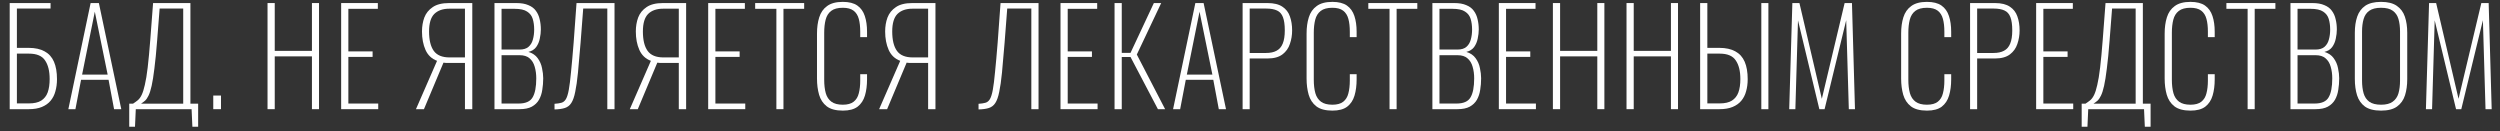 <?xml version="1.0" encoding="UTF-8"?> <svg xmlns="http://www.w3.org/2000/svg" width="229" height="12" viewBox="0 0 229 12" fill="none"><rect x="0" y="0" width="229" height="12" fill="#333333" stroke="none"/><path d="M222.214 10L222.502 0.28H223.15L225.202 9.052L227.29 0.28H227.962L228.238 10H227.674L227.434 1.852L225.454 10H224.974L223.018 1.864L222.778 10H222.214Z" fill="white"></path><path d="M218.103 10.132C217.471 10.132 216.979 10.008 216.627 9.76C216.283 9.504 216.043 9.16 215.907 8.728C215.771 8.288 215.703 7.792 215.703 7.24V2.992C215.703 2.44 215.775 1.952 215.919 1.528C216.063 1.104 216.307 0.772 216.651 0.532C217.003 0.292 217.487 0.172 218.103 0.172C218.719 0.172 219.199 0.292 219.543 0.532C219.895 0.772 220.143 1.104 220.287 1.528C220.431 1.952 220.503 2.44 220.503 2.992V7.252C220.503 7.804 220.435 8.296 220.299 8.728C220.163 9.16 219.919 9.504 219.567 9.76C219.223 10.008 218.735 10.132 218.103 10.132ZM218.103 9.592C218.567 9.592 218.923 9.5 219.171 9.316C219.427 9.132 219.603 8.876 219.699 8.548C219.795 8.212 219.843 7.824 219.843 7.384V2.896C219.843 2.456 219.795 2.072 219.699 1.744C219.603 1.416 219.431 1.164 219.183 0.988C218.935 0.804 218.575 0.712 218.103 0.712C217.639 0.712 217.279 0.804 217.023 0.988C216.775 1.164 216.603 1.416 216.507 1.744C216.411 2.072 216.363 2.456 216.363 2.896V7.384C216.363 7.824 216.411 8.212 216.507 8.548C216.603 8.876 216.775 9.132 217.023 9.316C217.279 9.5 217.639 9.592 218.103 9.592Z" fill="white"></path><path d="M209.807 10V0.28H211.811C212.259 0.28 212.627 0.344 212.915 0.472C213.211 0.592 213.439 0.764 213.599 0.988C213.767 1.212 213.883 1.472 213.947 1.768C214.019 2.056 214.055 2.368 214.055 2.704C214.055 2.96 214.023 3.236 213.959 3.532C213.903 3.82 213.795 4.076 213.635 4.3C213.475 4.524 213.235 4.676 212.915 4.756C213.291 4.868 213.575 5.06 213.767 5.332C213.967 5.604 214.099 5.908 214.163 6.244C214.235 6.572 214.271 6.88 214.271 7.168C214.271 7.536 214.243 7.888 214.187 8.224C214.139 8.56 214.039 8.864 213.887 9.136C213.735 9.4 213.515 9.612 213.227 9.772C212.947 9.924 212.571 10 212.099 10H209.807ZM210.455 9.484H212.015C212.655 9.484 213.083 9.296 213.299 8.92C213.523 8.544 213.635 7.964 213.635 7.18C213.635 6.788 213.587 6.432 213.491 6.112C213.403 5.792 213.247 5.536 213.023 5.344C212.807 5.152 212.503 5.056 212.111 5.056H210.455V9.484ZM210.455 4.54H212.099C212.459 4.54 212.735 4.456 212.927 4.288C213.119 4.12 213.251 3.9 213.323 3.628C213.403 3.348 213.443 3.04 213.443 2.704C213.443 2.344 213.399 2.02 213.311 1.732C213.223 1.444 213.051 1.22 212.795 1.06C212.547 0.892 212.167 0.808 211.655 0.808H210.455V4.54Z" fill="white"></path><path d="M205.882 10V0.808H203.938V0.28H208.426V0.808H206.53V10H205.882Z" fill="white"></path><path d="M200.647 10.132C200.007 10.132 199.515 10 199.171 9.736C198.835 9.472 198.603 9.12 198.475 8.68C198.347 8.232 198.283 7.74 198.283 7.204V3.076C198.283 2.516 198.351 2.02 198.487 1.588C198.623 1.148 198.863 0.804 199.207 0.556C199.551 0.3 200.031 0.172 200.647 0.172C201.215 0.172 201.659 0.284 201.979 0.508C202.299 0.732 202.527 1.052 202.663 1.468C202.799 1.876 202.867 2.356 202.867 2.908V3.4H202.243V2.908C202.243 2.444 202.199 2.052 202.111 1.732C202.023 1.404 201.863 1.152 201.631 0.976C201.399 0.8 201.071 0.712 200.647 0.712C200.183 0.712 199.827 0.808 199.579 1C199.331 1.192 199.163 1.46 199.075 1.804C198.987 2.148 198.943 2.548 198.943 3.004V7.3C198.943 7.78 198.991 8.192 199.087 8.536C199.183 8.872 199.355 9.132 199.603 9.316C199.851 9.5 200.199 9.592 200.647 9.592C201.079 9.592 201.411 9.5 201.643 9.316C201.875 9.132 202.031 8.876 202.111 8.548C202.199 8.212 202.243 7.824 202.243 7.384V6.796H202.867V7.276C202.867 7.828 202.803 8.32 202.675 8.752C202.547 9.184 202.323 9.524 202.003 9.772C201.683 10.012 201.231 10.132 200.647 10.132Z" fill="white"></path><path d="M190.682 11.608V9.496H191.03C191.19 9.392 191.334 9.288 191.462 9.184C191.598 9.072 191.718 8.908 191.822 8.692C191.926 8.476 192.022 8.172 192.11 7.78C192.206 7.38 192.294 6.844 192.374 6.172C192.454 5.492 192.534 4.632 192.614 3.592L192.866 0.28H196.286V9.496H196.994V11.608H196.466L196.394 10H191.282L191.21 11.608H190.682ZM191.762 9.496H195.626V0.784H193.466L193.238 3.712C193.158 4.752 193.074 5.608 192.986 6.28C192.906 6.944 192.822 7.472 192.734 7.864C192.646 8.256 192.55 8.556 192.446 8.764C192.35 8.964 192.246 9.116 192.134 9.22C192.022 9.316 191.898 9.408 191.762 9.496Z" fill="white"></path><path d="M186.511 10V0.28H189.871V0.808H187.171V4.708H189.391V5.212H187.171V9.484H189.907V10H186.511Z" fill="white"></path><path d="M180.459 10V0.28H182.739C183.323 0.28 183.779 0.392 184.107 0.616C184.435 0.832 184.663 1.128 184.791 1.504C184.927 1.88 184.995 2.308 184.995 2.788C184.995 3.22 184.927 3.632 184.791 4.024C184.663 4.416 184.435 4.736 184.107 4.984C183.779 5.232 183.327 5.356 182.751 5.356H181.107V10H180.459ZM181.107 4.852H182.607C182.999 4.852 183.319 4.784 183.567 4.648C183.823 4.512 184.011 4.296 184.131 4C184.259 3.696 184.323 3.292 184.323 2.788C184.323 2.268 184.267 1.864 184.155 1.576C184.043 1.28 183.863 1.076 183.615 0.964C183.367 0.844 183.035 0.784 182.619 0.784H181.107V4.852Z" fill="white"></path><path d="M176.508 10.132C175.868 10.132 175.376 10 175.032 9.736C174.696 9.472 174.464 9.12 174.336 8.68C174.208 8.232 174.144 7.74 174.144 7.204V3.076C174.144 2.516 174.212 2.02 174.348 1.588C174.484 1.148 174.724 0.804 175.068 0.556C175.412 0.3 175.892 0.172 176.508 0.172C177.076 0.172 177.52 0.284 177.84 0.508C178.16 0.732 178.388 1.052 178.524 1.468C178.66 1.876 178.728 2.356 178.728 2.908V3.4H178.104V2.908C178.104 2.444 178.06 2.052 177.972 1.732C177.884 1.404 177.724 1.152 177.492 0.976C177.26 0.8 176.932 0.712 176.508 0.712C176.044 0.712 175.688 0.808 175.44 1C175.192 1.192 175.024 1.46 174.936 1.804C174.848 2.148 174.804 2.548 174.804 3.004V7.3C174.804 7.78 174.852 8.192 174.948 8.536C175.044 8.872 175.216 9.132 175.464 9.316C175.712 9.5 176.06 9.592 176.508 9.592C176.94 9.592 177.272 9.5 177.504 9.316C177.736 9.132 177.892 8.876 177.972 8.548C178.06 8.212 178.104 7.824 178.104 7.384V6.796H178.728V7.276C178.728 7.828 178.664 8.32 178.536 8.752C178.408 9.184 178.184 9.524 177.864 9.772C177.544 10.012 177.092 10.132 176.508 10.132Z" fill="white"></path><path d="M163.892 10L164.18 0.28H164.828L166.88 9.052L168.968 0.28H169.64L169.916 10H169.352L169.112 1.852L167.132 10H166.652L164.696 1.864L164.456 10H163.892Z" fill="white"></path><path d="M155.733 10V0.28H156.393V4.384H157.485C158.085 4.384 158.577 4.492 158.961 4.708C159.345 4.916 159.629 5.232 159.813 5.656C159.997 6.08 160.089 6.612 160.089 7.252C160.089 7.652 160.041 8.02 159.945 8.356C159.857 8.692 159.709 8.984 159.501 9.232C159.301 9.472 159.037 9.66 158.709 9.796C158.381 9.932 157.981 10 157.509 10H155.733ZM156.393 9.472H157.521C157.993 9.472 158.365 9.388 158.637 9.22C158.917 9.044 159.117 8.792 159.237 8.464C159.357 8.128 159.417 7.72 159.417 7.24C159.417 6.512 159.277 5.944 158.997 5.536C158.725 5.12 158.233 4.912 157.521 4.912H156.393V9.472ZM161.337 10V0.28H161.985V10H161.337Z" fill="white"></path><path d="M148.989 10V0.28H149.649V4.66H153.057V0.28H153.705V10H153.057V5.164H149.649V10H148.989Z" fill="white"></path><path d="M142.245 10V0.28H142.905V4.66H146.313V0.28H146.961V10H146.313V5.164H142.905V10H142.245Z" fill="white"></path><path d="M137.294 10V0.28H140.654V0.808H137.954V4.708H140.174V5.212H137.954V9.484H140.69V10H137.294Z" fill="white"></path><path d="M131.207 10V0.28H133.211C133.659 0.28 134.027 0.344 134.315 0.472C134.611 0.592 134.839 0.764 134.999 0.988C135.167 1.212 135.283 1.472 135.347 1.768C135.419 2.056 135.455 2.368 135.455 2.704C135.455 2.96 135.423 3.236 135.359 3.532C135.303 3.82 135.195 4.076 135.035 4.3C134.875 4.524 134.635 4.676 134.315 4.756C134.691 4.868 134.975 5.06 135.167 5.332C135.367 5.604 135.499 5.908 135.563 6.244C135.635 6.572 135.671 6.88 135.671 7.168C135.671 7.536 135.643 7.888 135.587 8.224C135.539 8.56 135.439 8.864 135.287 9.136C135.135 9.4 134.915 9.612 134.627 9.772C134.347 9.924 133.971 10 133.499 10H131.207ZM131.855 9.484H133.415C134.055 9.484 134.483 9.296 134.699 8.92C134.923 8.544 135.035 7.964 135.035 7.18C135.035 6.788 134.987 6.432 134.891 6.112C134.803 5.792 134.647 5.536 134.423 5.344C134.207 5.152 133.903 5.056 133.511 5.056H131.855V9.484ZM131.855 4.54H133.499C133.859 4.54 134.135 4.456 134.327 4.288C134.519 4.12 134.651 3.9 134.723 3.628C134.803 3.348 134.843 3.04 134.843 2.704C134.843 2.344 134.799 2.02 134.711 1.732C134.623 1.444 134.451 1.22 134.195 1.06C133.947 0.892 133.567 0.808 133.055 0.808H131.855V4.54Z" fill="white"></path><path d="M127.282 10V0.808H125.338V0.28H129.826V0.808H127.93V10H127.282Z" fill="white"></path><path d="M122.047 10.132C121.407 10.132 120.915 10 120.571 9.736C120.235 9.472 120.003 9.12 119.875 8.68C119.747 8.232 119.683 7.74 119.683 7.204V3.076C119.683 2.516 119.751 2.02 119.887 1.588C120.023 1.148 120.263 0.804 120.607 0.556C120.951 0.3 121.431 0.172 122.047 0.172C122.615 0.172 123.059 0.284 123.379 0.508C123.699 0.732 123.927 1.052 124.063 1.468C124.199 1.876 124.267 2.356 124.267 2.908V3.4H123.643V2.908C123.643 2.444 123.599 2.052 123.511 1.732C123.423 1.404 123.263 1.152 123.031 0.976C122.799 0.8 122.471 0.712 122.047 0.712C121.583 0.712 121.227 0.808 120.979 1C120.731 1.192 120.563 1.46 120.475 1.804C120.387 2.148 120.343 2.548 120.343 3.004V7.3C120.343 7.78 120.391 8.192 120.487 8.536C120.583 8.872 120.755 9.132 121.003 9.316C121.251 9.5 121.599 9.592 122.047 9.592C122.479 9.592 122.811 9.5 123.043 9.316C123.275 9.132 123.431 8.876 123.511 8.548C123.599 8.212 123.643 7.824 123.643 7.384V6.796H124.267V7.276C124.267 7.828 124.203 8.32 124.075 8.752C123.947 9.184 123.723 9.524 123.403 9.772C123.083 10.012 122.631 10.132 122.047 10.132Z" fill="white"></path><path d="M113.823 10V0.28H116.103C116.687 0.28 117.143 0.392 117.471 0.616C117.799 0.832 118.027 1.128 118.155 1.504C118.291 1.88 118.359 2.308 118.359 2.788C118.359 3.22 118.291 3.632 118.155 4.024C118.027 4.416 117.799 4.736 117.471 4.984C117.143 5.232 116.691 5.356 116.115 5.356H114.471V10H113.823ZM114.471 4.852H115.971C116.363 4.852 116.683 4.784 116.931 4.648C117.187 4.512 117.375 4.296 117.495 4C117.623 3.696 117.687 3.292 117.687 2.788C117.687 2.268 117.631 1.864 117.519 1.576C117.407 1.28 117.227 1.076 116.979 0.964C116.731 0.844 116.399 0.784 115.983 0.784H114.471V4.852Z" fill="white"></path><path d="M107.454 10L109.494 0.28H110.25L112.302 10H111.642L111.138 7.312H108.618L108.102 10H107.454ZM108.714 6.832H111.054L109.878 1.072L108.714 6.832Z" fill="white"></path><path d="M102.093 10V0.28H102.753V4.84H103.557L105.693 0.28H106.365L104.133 4.996L106.725 10H106.065L103.557 5.224H102.753V10H102.093Z" fill="white"></path><path d="M97.142 10V0.28H100.502V0.808H97.802V4.708H100.022V5.212H97.802V9.484H100.538V10H97.142Z" fill="white"></path><path d="M89.634 10.024V9.508C89.89 9.492 90.102 9.46 90.27 9.412C90.438 9.364 90.574 9.252 90.678 9.076C90.782 8.9 90.87 8.616 90.942 8.224C91.014 7.832 91.082 7.288 91.146 6.592C91.218 5.896 91.298 5 91.386 3.904L91.65 0.28H95.13V10H94.47V0.784H92.262L92.022 3.904C91.934 5 91.854 5.916 91.782 6.652C91.71 7.38 91.626 7.968 91.53 8.416C91.442 8.864 91.322 9.204 91.17 9.436C91.026 9.66 90.83 9.812 90.582 9.892C90.334 9.972 90.018 10.016 89.634 10.024Z" fill="white"></path><path d="M80.528 10L82.46 5.572C81.972 5.388 81.62 5.056 81.404 4.576C81.188 4.088 81.08 3.524 81.08 2.884C81.08 2.42 81.152 1.992 81.296 1.6C81.448 1.208 81.704 0.892 82.064 0.652C82.424 0.404 82.924 0.28 83.564 0.28H85.688V10H85.016V5.764H83.528C83.456 5.764 83.372 5.764 83.276 5.764C83.188 5.756 83.112 5.748 83.048 5.74L81.26 10H80.528ZM83.612 5.26H85.016V0.796H83.588C82.996 0.796 82.536 0.956 82.208 1.276C81.888 1.596 81.728 2.132 81.728 2.884C81.728 3.668 81.872 4.26 82.16 4.66C82.448 5.06 82.932 5.26 83.612 5.26Z" fill="white"></path><path d="M77.201 10.132C76.561 10.132 76.069 10 75.725 9.736C75.389 9.472 75.157 9.12 75.029 8.68C74.901 8.232 74.837 7.74 74.837 7.204V3.076C74.837 2.516 74.905 2.02 75.041 1.588C75.177 1.148 75.417 0.804 75.761 0.556C76.105 0.3 76.585 0.172 77.201 0.172C77.769 0.172 78.213 0.284 78.533 0.508C78.853 0.732 79.081 1.052 79.217 1.468C79.353 1.876 79.421 2.356 79.421 2.908V3.4H78.797V2.908C78.797 2.444 78.753 2.052 78.665 1.732C78.577 1.404 78.417 1.152 78.185 0.976C77.953 0.8 77.625 0.712 77.201 0.712C76.737 0.712 76.381 0.808 76.133 1C75.885 1.192 75.717 1.46 75.629 1.804C75.541 2.148 75.497 2.548 75.497 3.004V7.3C75.497 7.78 75.545 8.192 75.641 8.536C75.737 8.872 75.909 9.132 76.157 9.316C76.405 9.5 76.753 9.592 77.201 9.592C77.633 9.592 77.965 9.5 78.197 9.316C78.429 9.132 78.585 8.876 78.665 8.548C78.753 8.212 78.797 7.824 78.797 7.384V6.796H79.421V7.276C79.421 7.828 79.357 8.32 79.229 8.752C79.101 9.184 78.877 9.524 78.557 9.772C78.237 10.012 77.785 10.132 77.201 10.132Z" fill="white"></path><path d="M71.117 10V0.808H69.173V0.28H73.661V0.808H71.765V10H71.117Z" fill="white"></path><path d="M64.87 10V0.28H68.23V0.808H65.53V4.708H67.75V5.212H65.53V9.484H68.266V10H64.87Z" fill="white"></path><path d="M57.69 10L59.621 5.572C59.133 5.388 58.782 5.056 58.566 4.576C58.349 4.088 58.242 3.524 58.242 2.884C58.242 2.42 58.313 1.992 58.458 1.6C58.609 1.208 58.865 0.892 59.225 0.652C59.586 0.404 60.086 0.28 60.725 0.28H62.849V10H62.178V5.764H60.69C60.617 5.764 60.533 5.764 60.438 5.764C60.349 5.756 60.273 5.748 60.209 5.74L58.422 10H57.69ZM60.773 5.26H62.178V0.796H60.749C60.157 0.796 59.697 0.956 59.37 1.276C59.05 1.596 58.889 2.132 58.889 2.884C58.889 3.668 59.033 4.26 59.322 4.66C59.609 5.06 60.093 5.26 60.773 5.26Z" fill="white"></path><path d="M50.794 10.024V9.508C51.05 9.492 51.262 9.46 51.43 9.412C51.598 9.364 51.734 9.252 51.838 9.076C51.942 8.9 52.03 8.616 52.102 8.224C52.174 7.832 52.242 7.288 52.306 6.592C52.378 5.896 52.458 5 52.546 3.904L52.81 0.28H56.29V10H55.63V0.784H53.422L53.182 3.904C53.094 5 53.014 5.916 52.942 6.652C52.87 7.38 52.786 7.968 52.69 8.416C52.602 8.864 52.482 9.204 52.33 9.436C52.186 9.66 51.99 9.812 51.742 9.892C51.494 9.972 51.178 10.016 50.794 10.024Z" fill="white"></path><path d="M45.294 10V0.28H47.298C47.746 0.28 48.114 0.344 48.402 0.472C48.698 0.592 48.926 0.764 49.086 0.988C49.254 1.212 49.37 1.472 49.434 1.768C49.506 2.056 49.542 2.368 49.542 2.704C49.542 2.96 49.51 3.236 49.446 3.532C49.39 3.82 49.282 4.076 49.122 4.3C48.962 4.524 48.722 4.676 48.402 4.756C48.778 4.868 49.062 5.06 49.254 5.332C49.454 5.604 49.586 5.908 49.65 6.244C49.722 6.572 49.758 6.88 49.758 7.168C49.758 7.536 49.73 7.888 49.674 8.224C49.626 8.56 49.526 8.864 49.374 9.136C49.222 9.4 49.002 9.612 48.714 9.772C48.434 9.924 48.058 10 47.586 10H45.294ZM45.942 9.484H47.502C48.142 9.484 48.57 9.296 48.786 8.92C49.01 8.544 49.122 7.964 49.122 7.18C49.122 6.788 49.074 6.432 48.978 6.112C48.89 5.792 48.734 5.536 48.51 5.344C48.294 5.152 47.99 5.056 47.598 5.056H45.942V9.484ZM45.942 4.54H47.586C47.946 4.54 48.222 4.456 48.414 4.288C48.606 4.12 48.738 3.9 48.81 3.628C48.89 3.348 48.93 3.04 48.93 2.704C48.93 2.344 48.886 2.02 48.798 1.732C48.71 1.444 48.538 1.22 48.282 1.06C48.034 0.892 47.654 0.808 47.142 0.808H45.942V4.54Z" fill="white"></path><path d="M38.102 10L40.034 5.572C39.546 5.388 39.194 5.056 38.978 4.576C38.762 4.088 38.654 3.524 38.654 2.884C38.654 2.42 38.726 1.992 38.87 1.6C39.022 1.208 39.278 0.892 39.638 0.652C39.998 0.404 40.498 0.28 41.138 0.28H43.262V10H42.59V5.764H41.102C41.03 5.764 40.946 5.764 40.85 5.764C40.762 5.756 40.686 5.748 40.622 5.74L38.834 10H38.102ZM41.186 5.26H42.59V0.796H41.162C40.57 0.796 40.11 0.956 39.782 1.276C39.462 1.596 39.302 2.132 39.302 2.884C39.302 3.668 39.446 4.26 39.734 4.66C40.022 5.06 40.506 5.26 41.186 5.26Z" fill="white"></path><path d="M31.25 10V0.28H34.61V0.808H31.91V4.708H34.13V5.212H31.91V9.484H34.646V10H31.25Z" fill="white"></path><path d="M24.506 10V0.28H25.166V4.66H28.574V0.28H29.222V10H28.574V5.164H25.166V10H24.506Z" fill="white"></path><path d="M19.535 10V8.752H20.243V10H19.535Z" fill="white"></path><path d="M11.838 11.608V9.496H12.186C12.346 9.392 12.49 9.288 12.618 9.184C12.754 9.072 12.874 8.908 12.978 8.692C13.082 8.476 13.178 8.172 13.266 7.78C13.362 7.38 13.45 6.844 13.53 6.172C13.61 5.492 13.69 4.632 13.77 3.592L14.022 0.28H17.442V9.496H18.15V11.608H17.622L17.55 10H12.438L12.366 11.608H11.838ZM12.918 9.496H16.782V0.784H14.622L14.394 3.712C14.314 4.752 14.23 5.608 14.142 6.28C14.062 6.944 13.978 7.472 13.89 7.864C13.802 8.256 13.706 8.556 13.602 8.764C13.506 8.964 13.402 9.116 13.29 9.22C13.178 9.316 13.054 9.408 12.918 9.496Z" fill="white"></path><path d="M6.261 10L8.301 0.28H9.057L11.109 10H10.449L9.945 7.312H7.425L6.909 10H6.261ZM7.521 6.832H9.861L8.685 1.072L7.521 6.832Z" fill="white"></path><path d="M0.888 10V0.28H4.632V0.784H1.548V4.384H2.616C3.216 4.384 3.708 4.492 4.092 4.708C4.476 4.916 4.76 5.232 4.944 5.656C5.128 6.08 5.22 6.612 5.22 7.252C5.22 7.652 5.172 8.02 5.076 8.356C4.988 8.692 4.84 8.984 4.632 9.232C4.432 9.472 4.168 9.66 3.84 9.796C3.512 9.932 3.112 10 2.64 10H0.888ZM1.548 9.472H2.652C3.124 9.472 3.496 9.388 3.768 9.22C4.048 9.044 4.248 8.792 4.368 8.464C4.488 8.128 4.548 7.72 4.548 7.24C4.548 6.512 4.408 5.944 4.128 5.536C3.856 5.12 3.364 4.912 2.652 4.912H1.548V9.472Z" fill="white"></path></svg> 